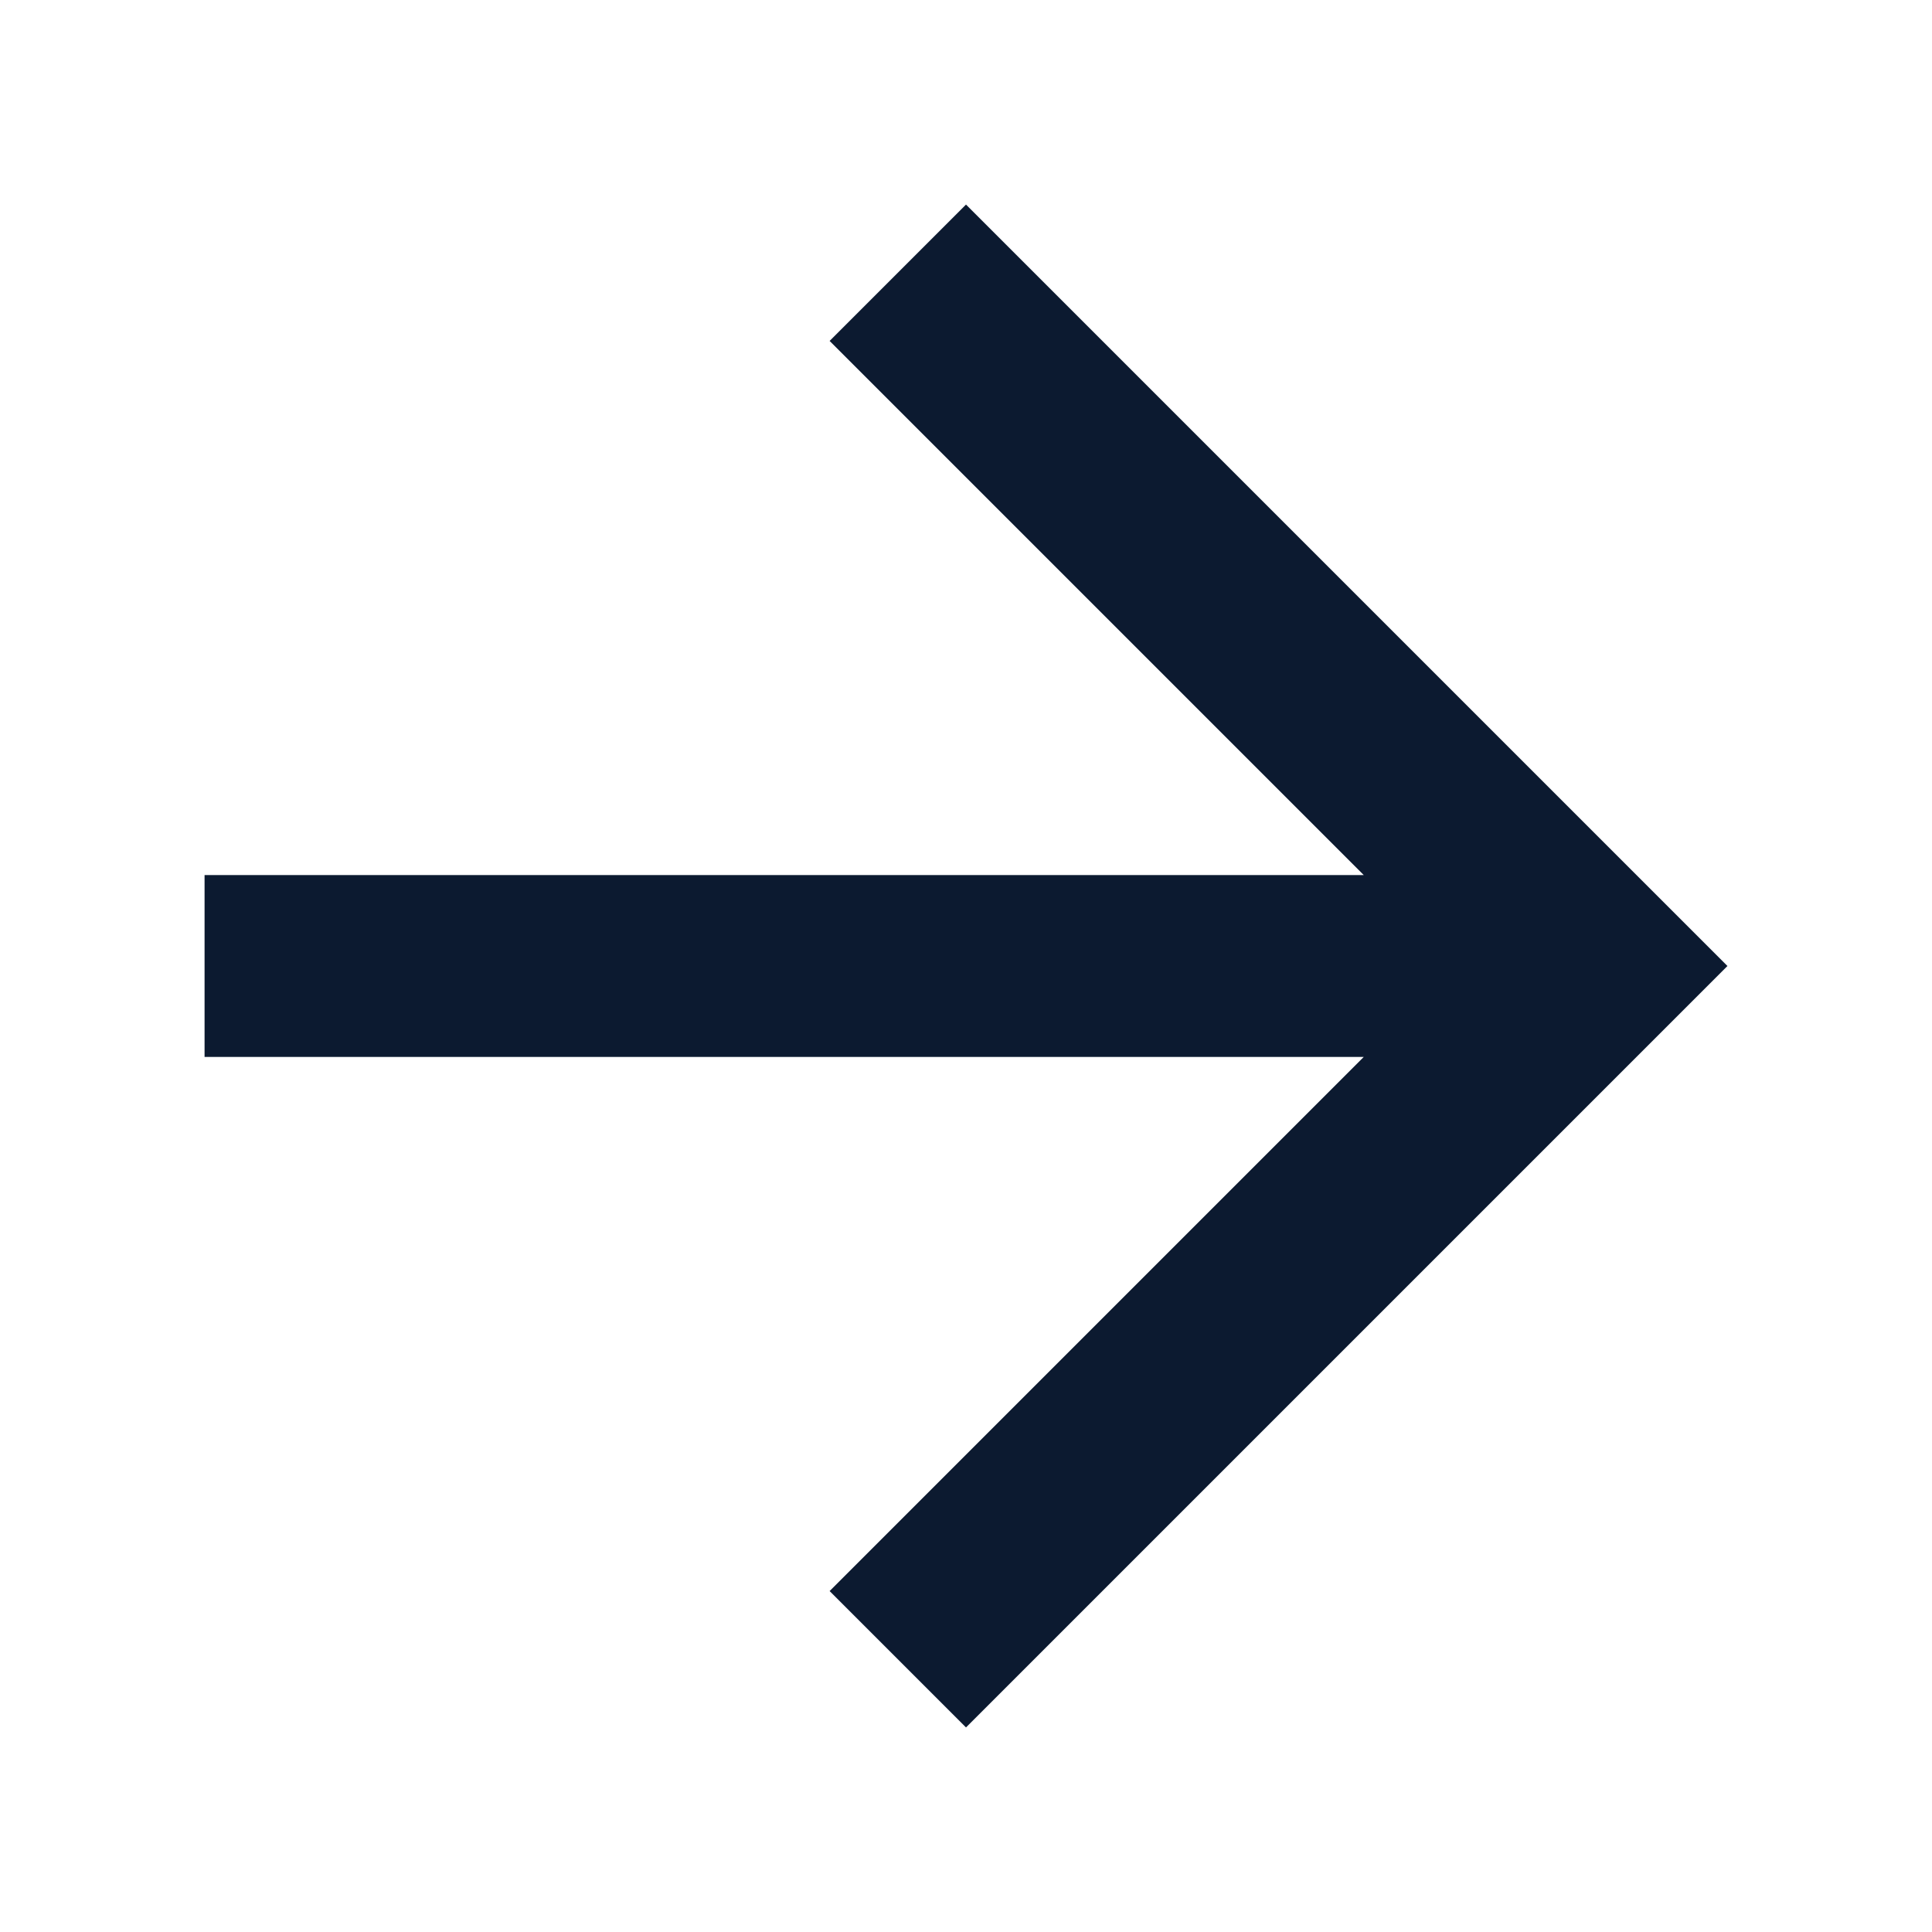<svg xmlns="http://www.w3.org/2000/svg" xmlns:xlink="http://www.w3.org/1999/xlink" id="Layer_1" x="0px" y="0px" viewBox="0 0 17 17" xml:space="preserve">
<style type="text/css">
	.stb3{opacity:1;fill:#0C1A30;enable-background:new    ;}
</style>
<polygon id="Path_1_" class="stb3" points="8.5,1.8 7.3,3 12,7.7 1.8,7.7 1.8,9.3 12,9.3 7.3,14 8.5,15.2 15.2,8.5 "></polygon>
</svg>